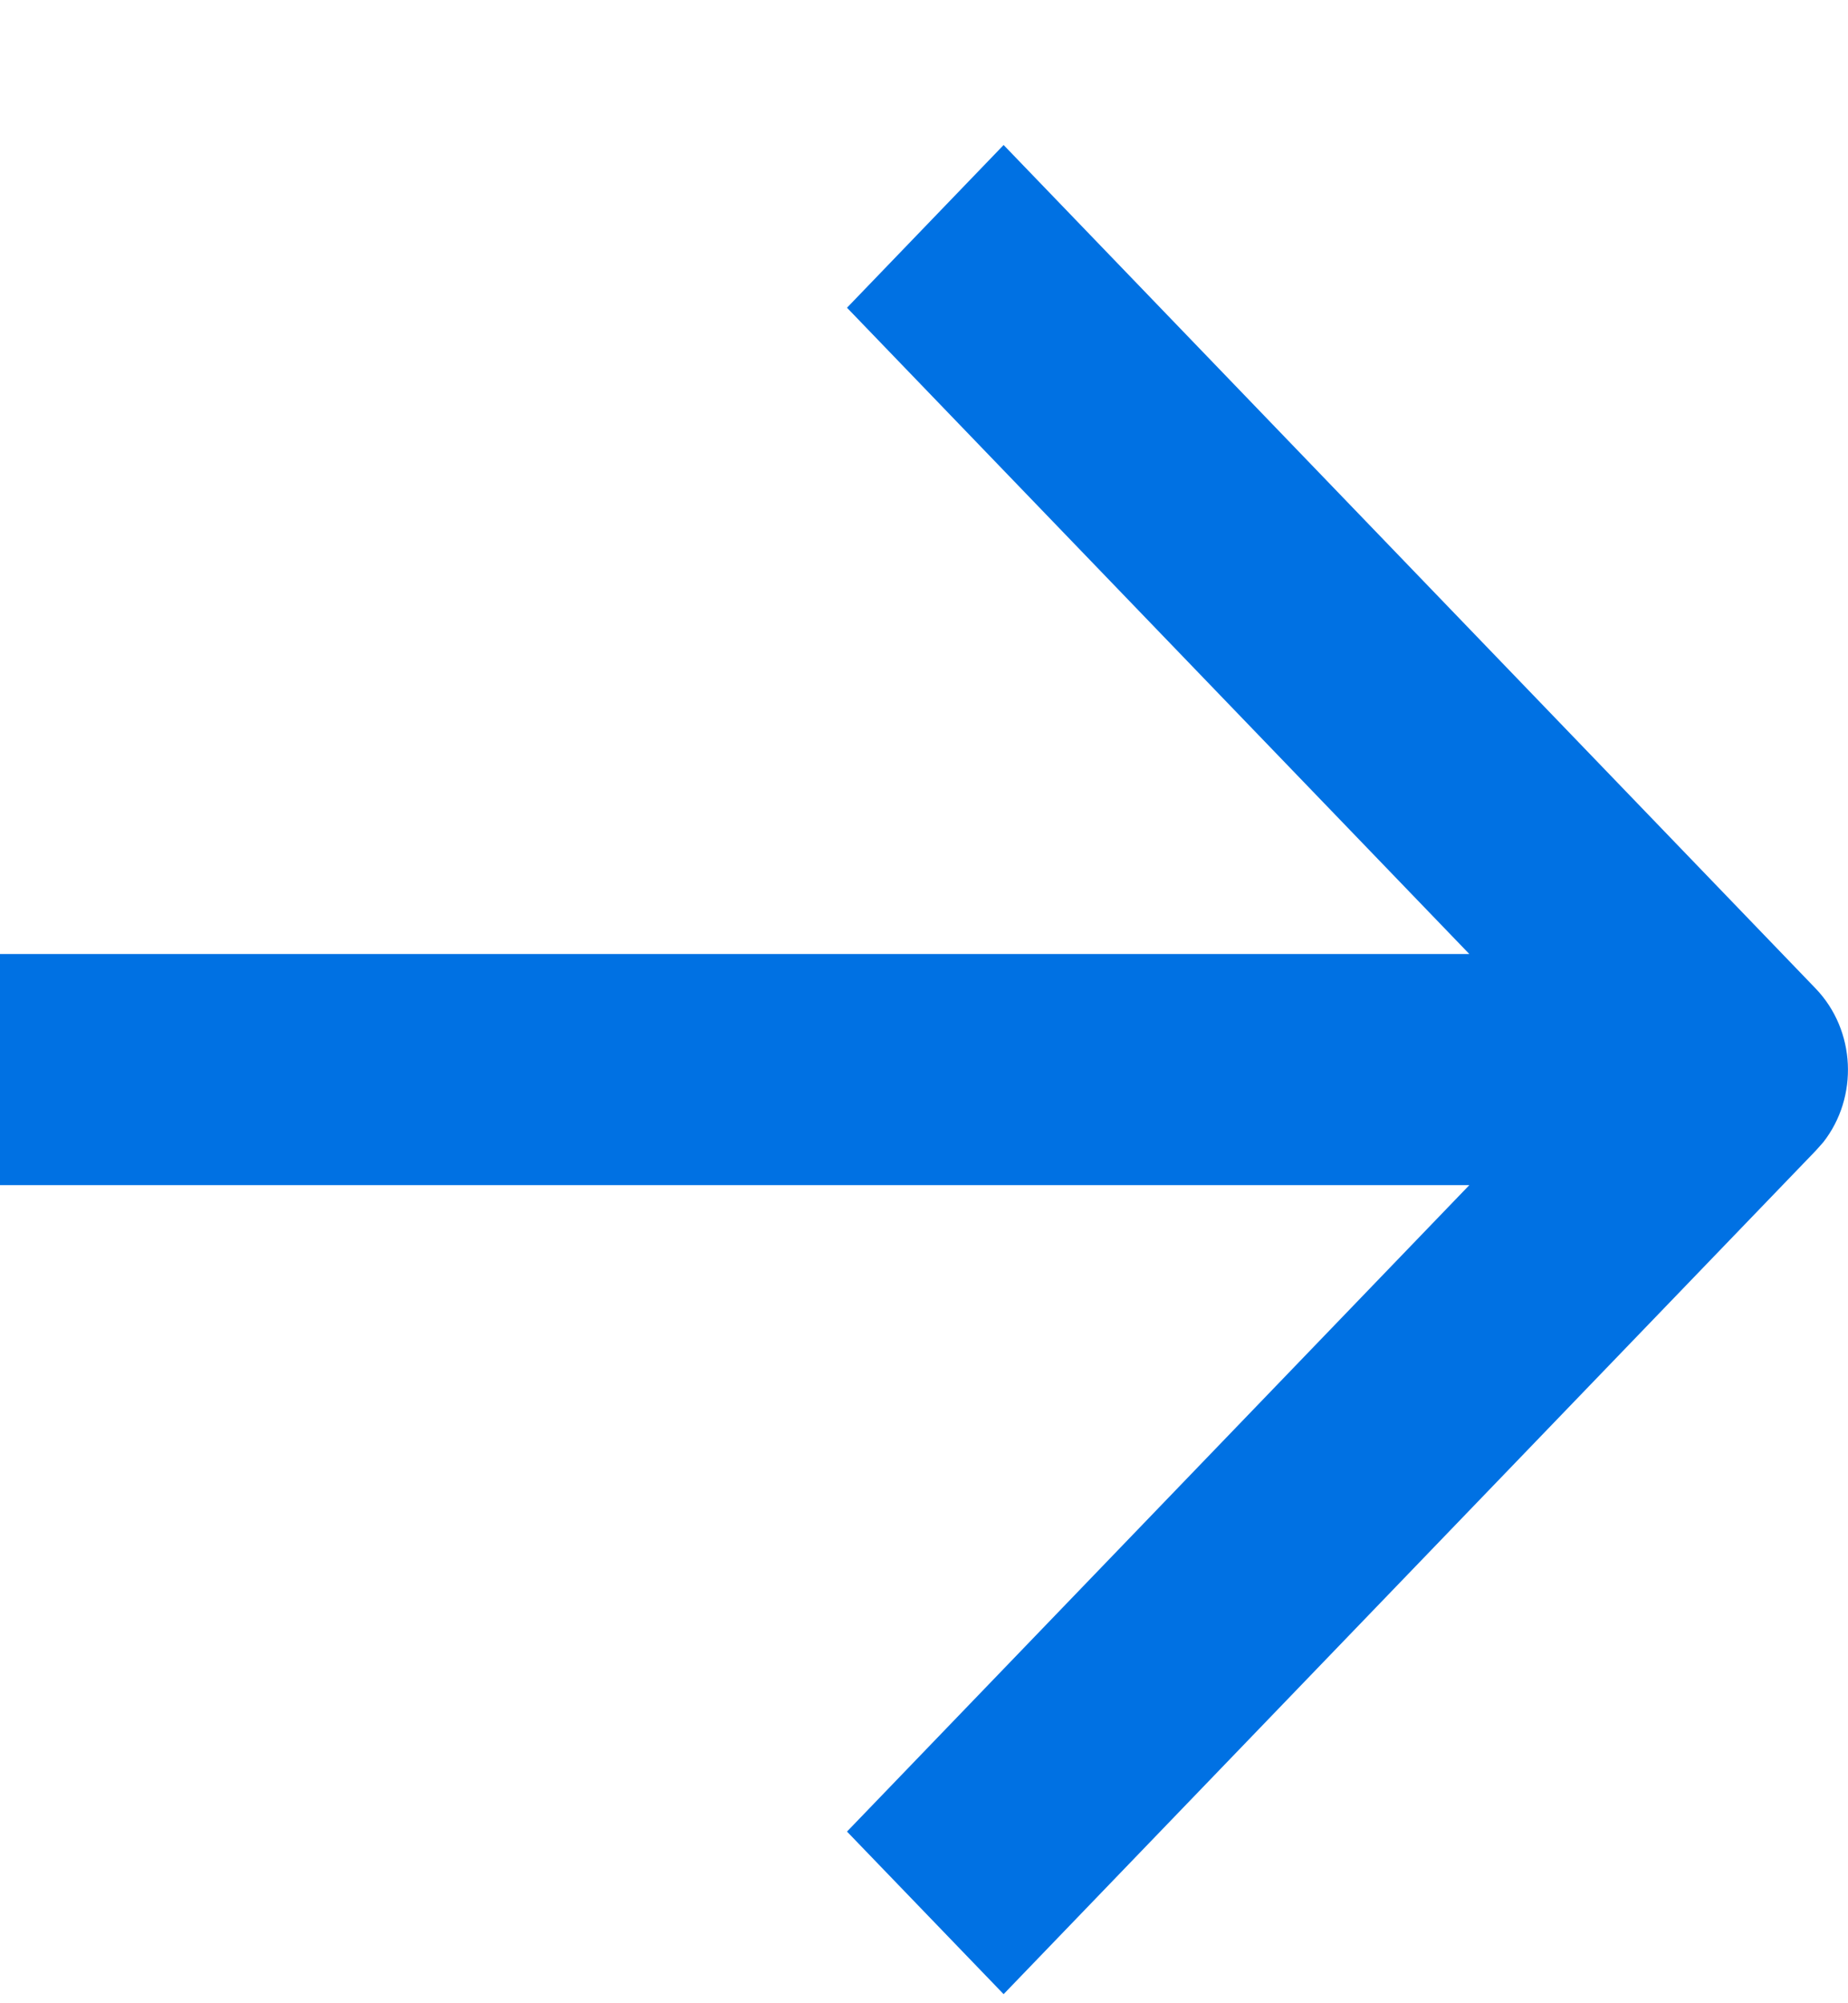 <svg width="12" height="13" viewBox="0 0 12 13" fill="none" xmlns="http://www.w3.org/2000/svg">
<g clip-path="url(#clip0_5023_4863)">
<path d="M9.541 6.191L5.5 1.997L6.517 0.941L11.789 6.414C12.052 6.687 12.069 7.12 11.839 7.413L11.789 7.469L6.517 12.941L5.5 11.886L9.541 7.691L6.55673e-08 7.691L0 6.191L9.541 6.191Z" fill="#0071E3"/>
</g>
<defs>
<clipPath id="clip0_5023_4863">
<rect width="12" height="12" fill="white" transform="translate(0 0.941)"/>
</clipPath>
</defs>
</svg>
